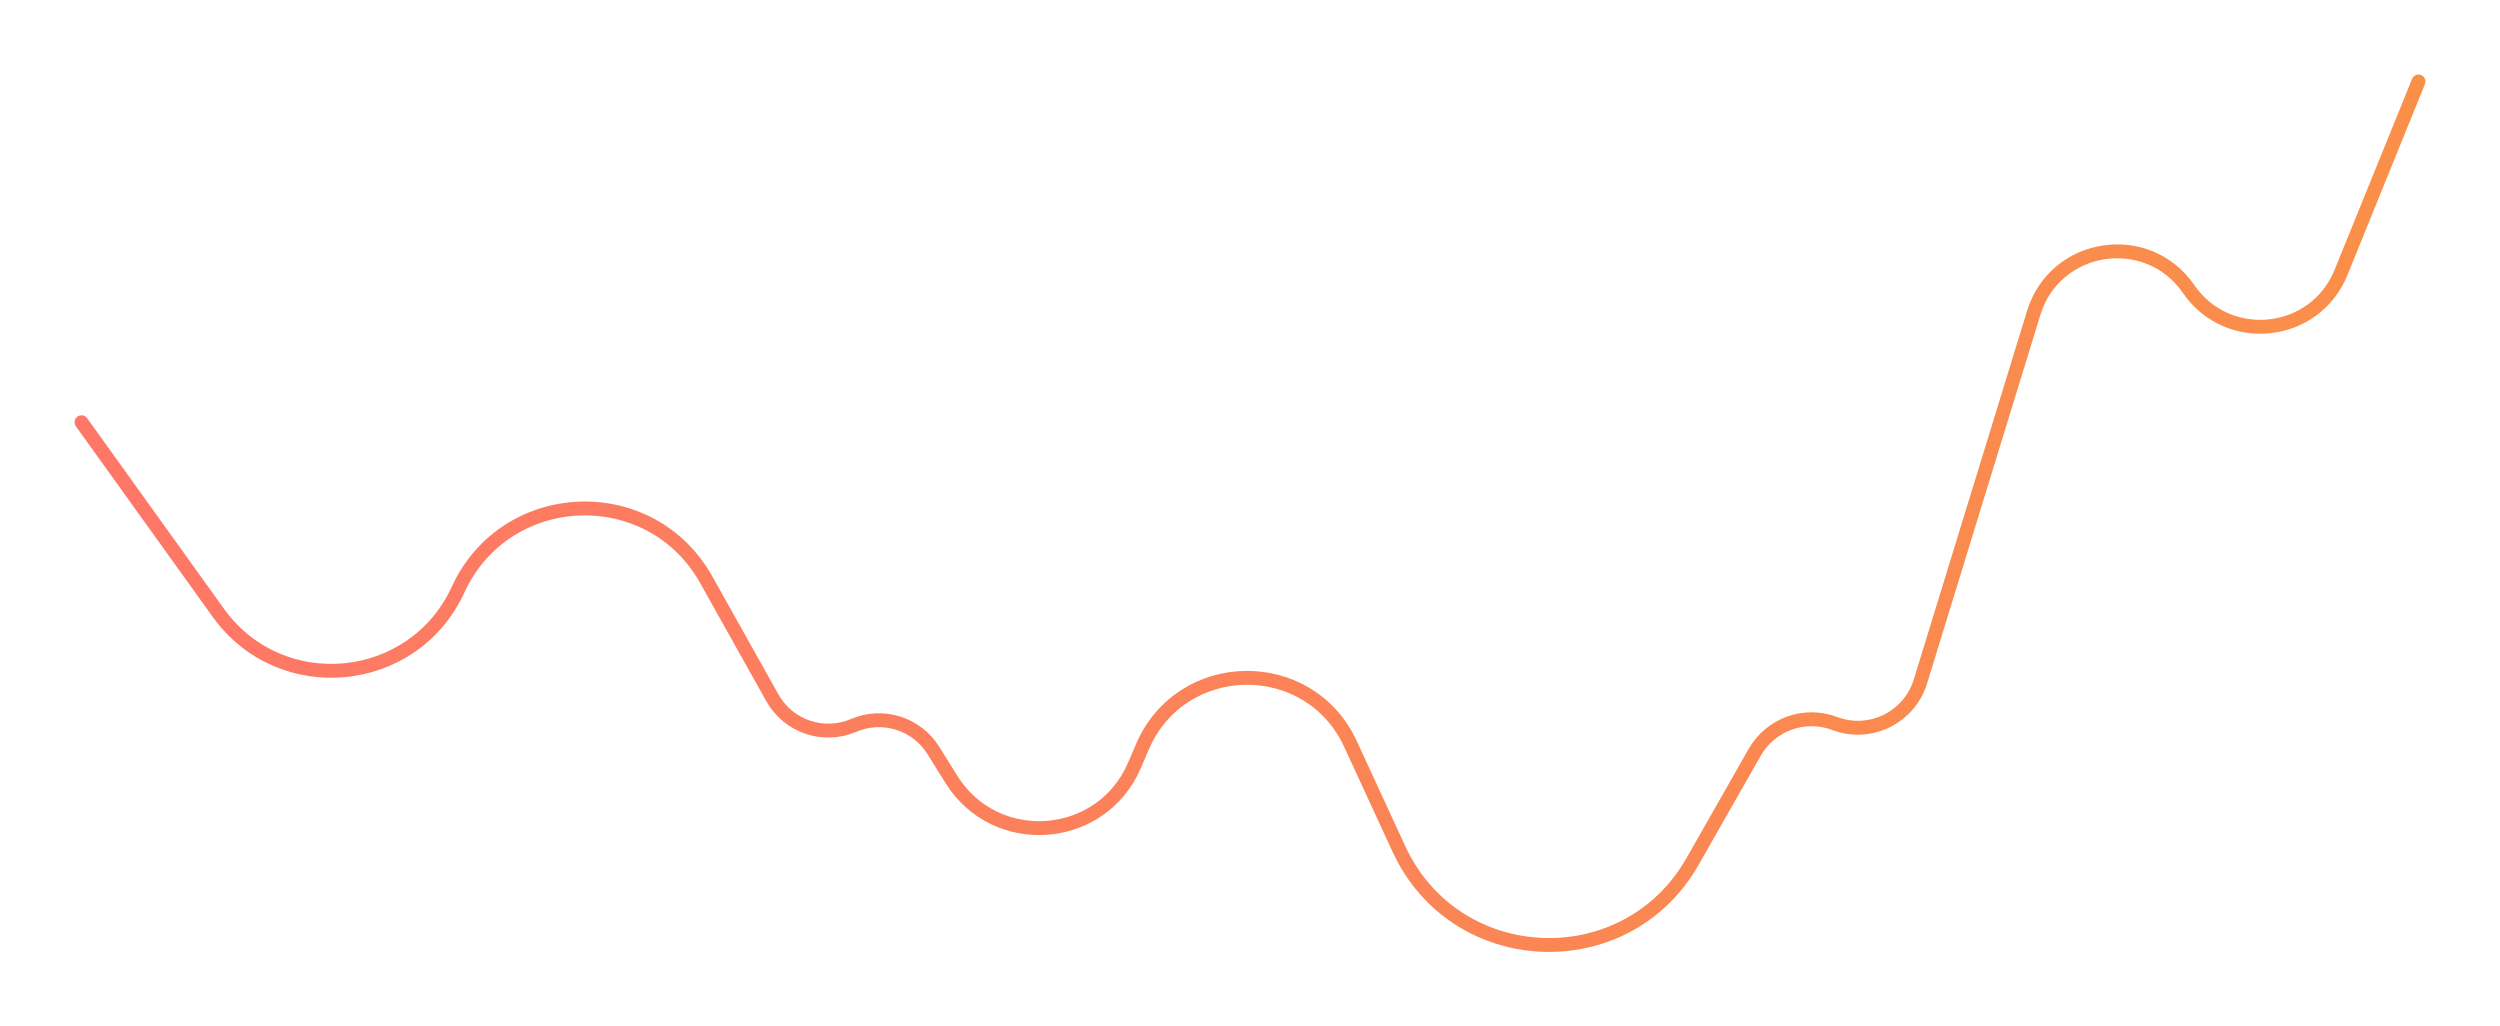 <?xml version="1.0" encoding="utf-8"?>
<svg xmlns="http://www.w3.org/2000/svg" fill="none" height="100%" overflow="visible" preserveAspectRatio="none" style="display: block;" viewBox="0 0 675 277" width="100%">
<g filter="url(#filter0_d_0_171351)" id="Vector 2921">
<path d="M22 104L58.938 155.444C75.769 178.884 111.635 175.428 123.68 149.205V149.205C136.518 121.252 175.654 119.687 190.685 146.525L208.537 178.401C212.868 186.133 222.335 189.351 230.481 185.861V185.861C238.347 182.49 247.496 185.366 252.018 192.633L256.849 200.395C268.805 219.609 297.438 217.415 306.328 196.604L308.426 191.693C318.899 167.176 353.475 166.684 364.641 190.893L377.706 219.219C392.908 252.18 439.014 254.154 456.978 222.613L473.773 193.125C478.078 185.567 487.241 182.266 495.377 185.342V185.342C504.916 188.949 515.52 183.754 518.516 174.005L549.111 74.461C554.885 55.674 579.797 51.854 590.935 68.048V68.048C601.54 83.466 625.034 80.908 632.072 63.568L653 12" stroke="url(#paint0_linear_0_171351)" stroke-linecap="round" stroke-width="3.75"/>
</g>
<defs>
<filter color-interpolation-filters="sRGB" filterUnits="userSpaceOnUse" height="275.897" id="filter0_d_0_171351" width="673.751" x="0.625" y="0.625">
<feFlood flood-opacity="0" result="BackgroundImageFix"/>
<feColorMatrix in="SourceAlpha" result="hardAlpha" type="matrix" values="0 0 0 0 0 0 0 0 0 0 0 0 0 0 0 0 0 0 127 0"/>
<feOffset dy="10"/>
<feGaussianBlur stdDeviation="9.75"/>
<feComposite in2="hardAlpha" operator="out"/>
<feColorMatrix type="matrix" values="0 0 0 0 0.988 0 0 0 0 0.498 0 0 0 0 0.365 0 0 0 1 0"/>
<feBlend in2="BackgroundImageFix" mode="normal" result="effect1_dropShadow_0_171351"/>
<feBlend in="SourceGraphic" in2="effect1_dropShadow_0_171351" mode="normal" result="shape"/>
</filter>
<linearGradient gradientUnits="userSpaceOnUse" id="paint0_linear_0_171351" x1="-149.685" x2="1754.13" y1="143.56" y2="124.707">
<stop stop-color="#FF7070"/>
<stop offset="1" stop-color="#F2BA12"/>
</linearGradient>
</defs>
</svg>